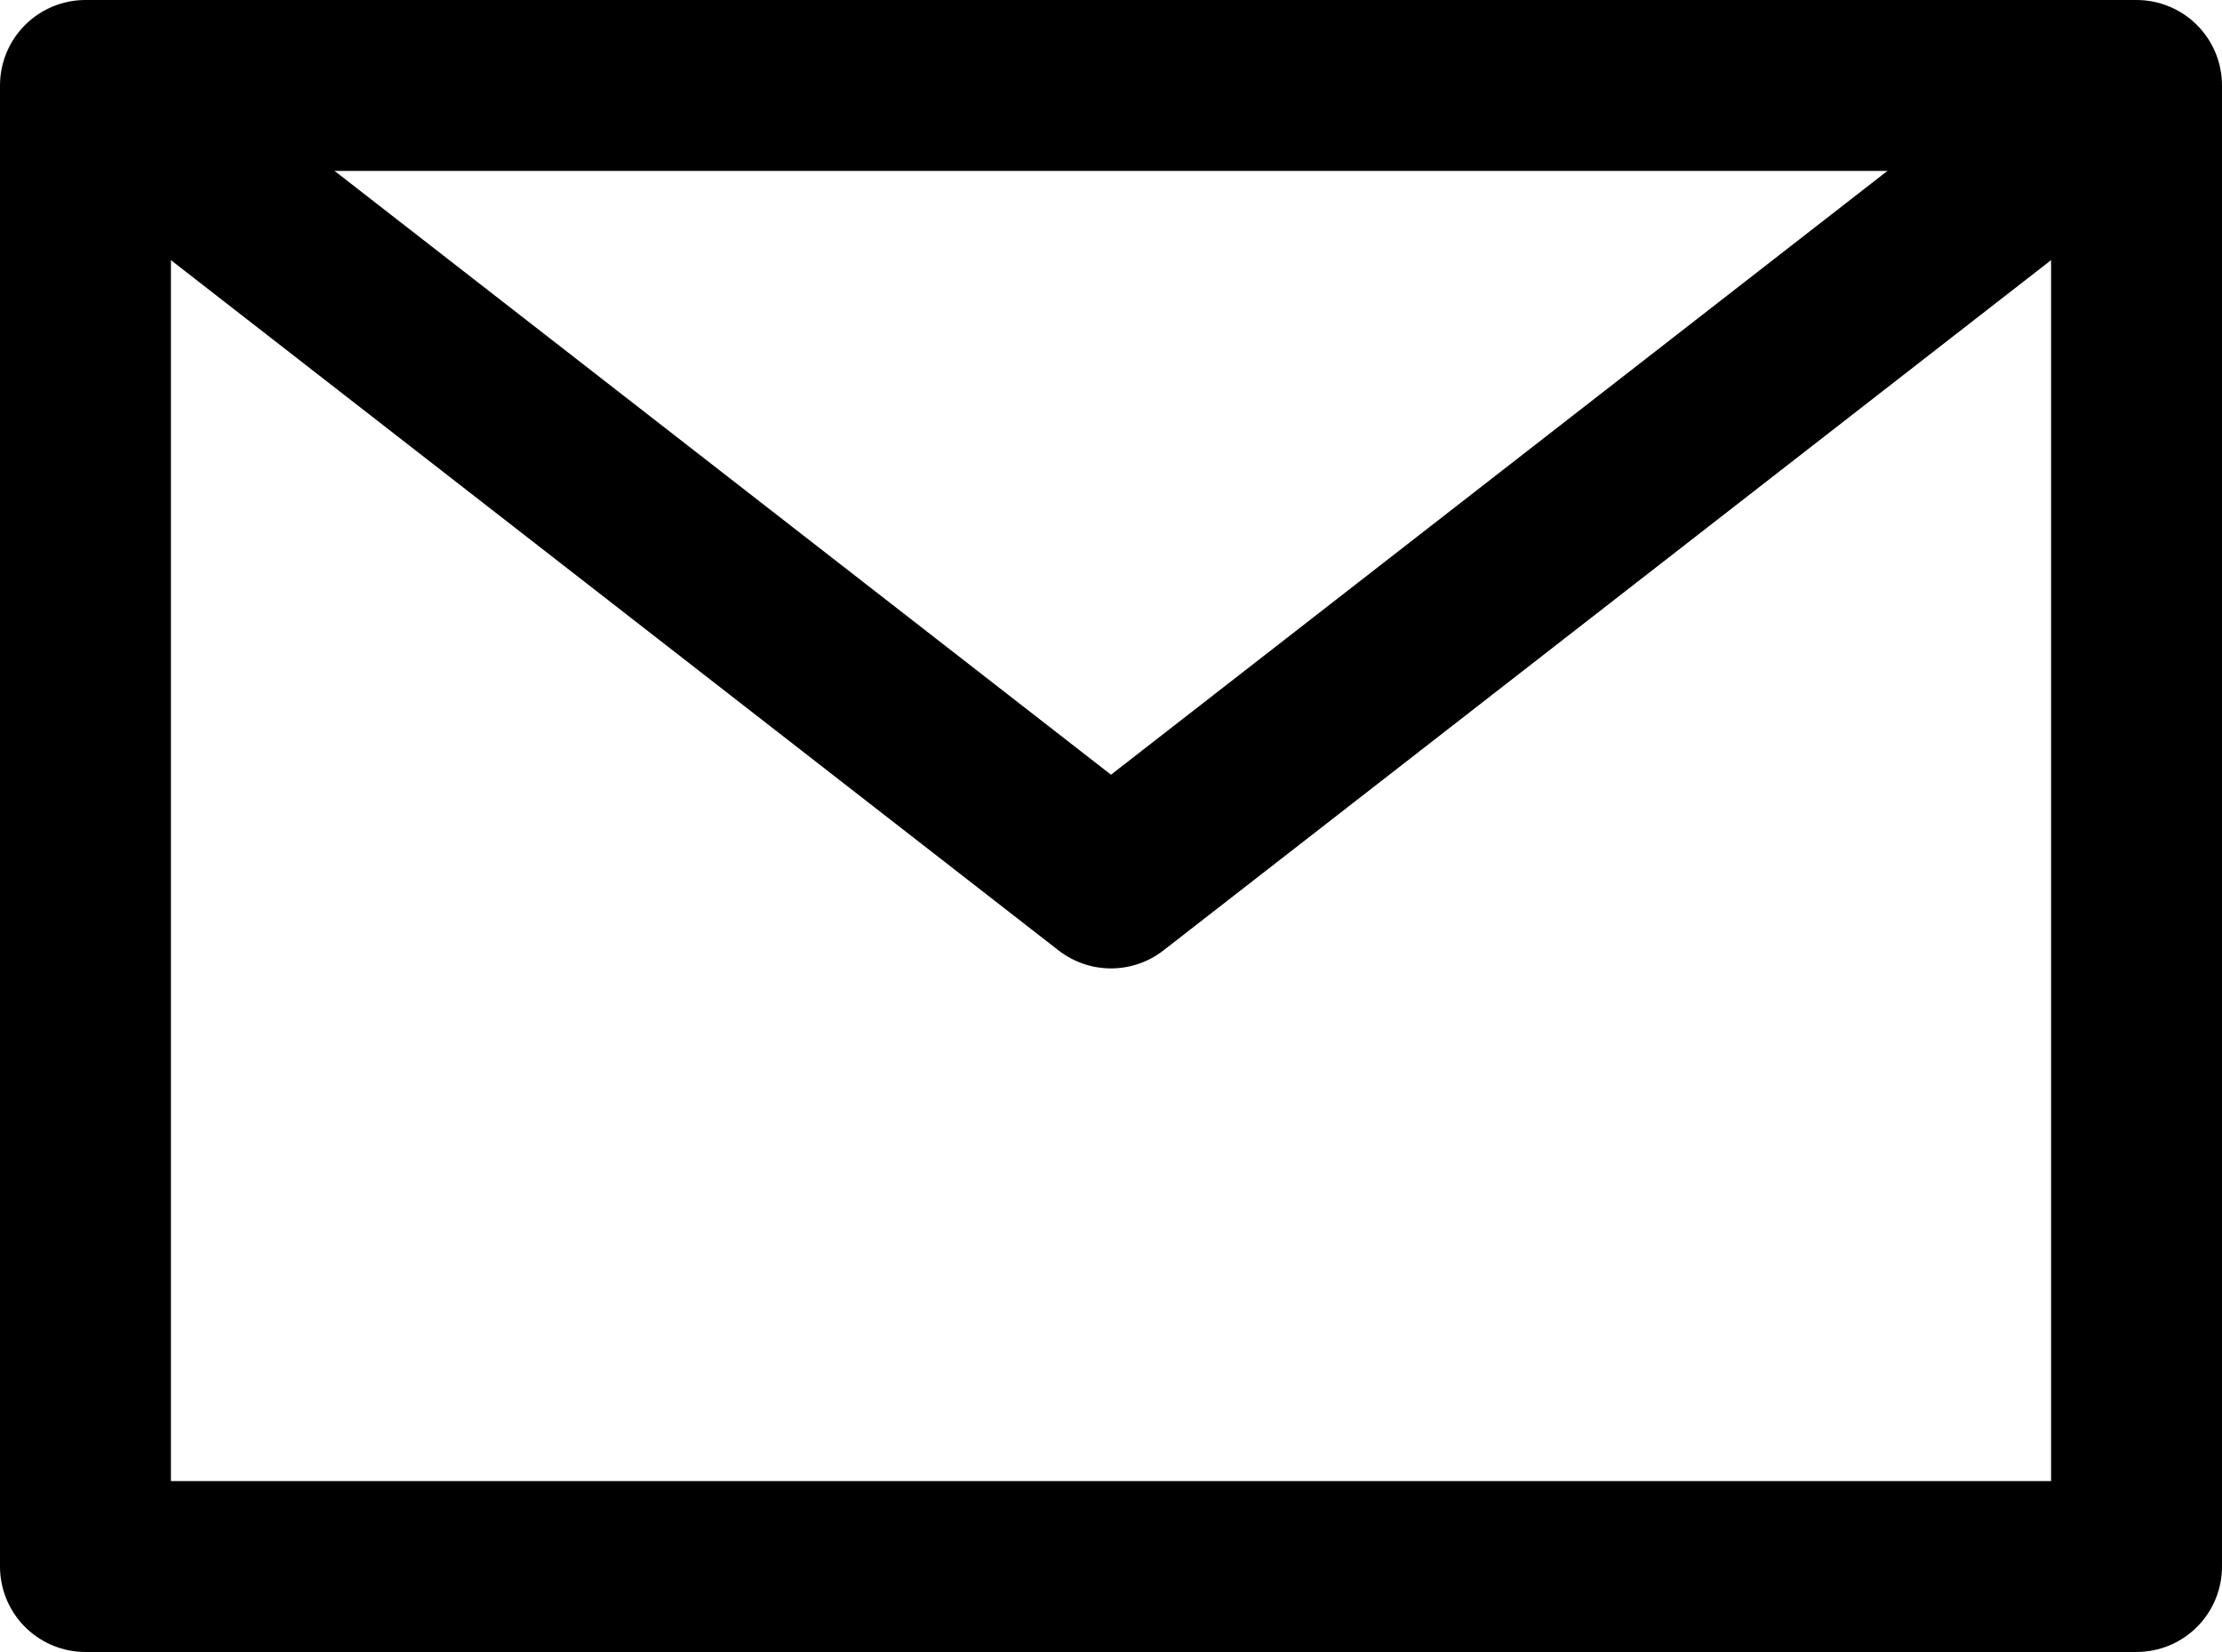 <svg xmlns="http://www.w3.org/2000/svg" width="19.5" height="14.5"><g data-name="Group 17821" fill="none" stroke="#000" stroke-linejoin="round" stroke-width="1.5"><path data-name="Rectangle 15932" d="M.75.75h18v13h-18z"/><path data-name="Path 43016" d="M.75.75l9 7 9-7"/></g></svg>